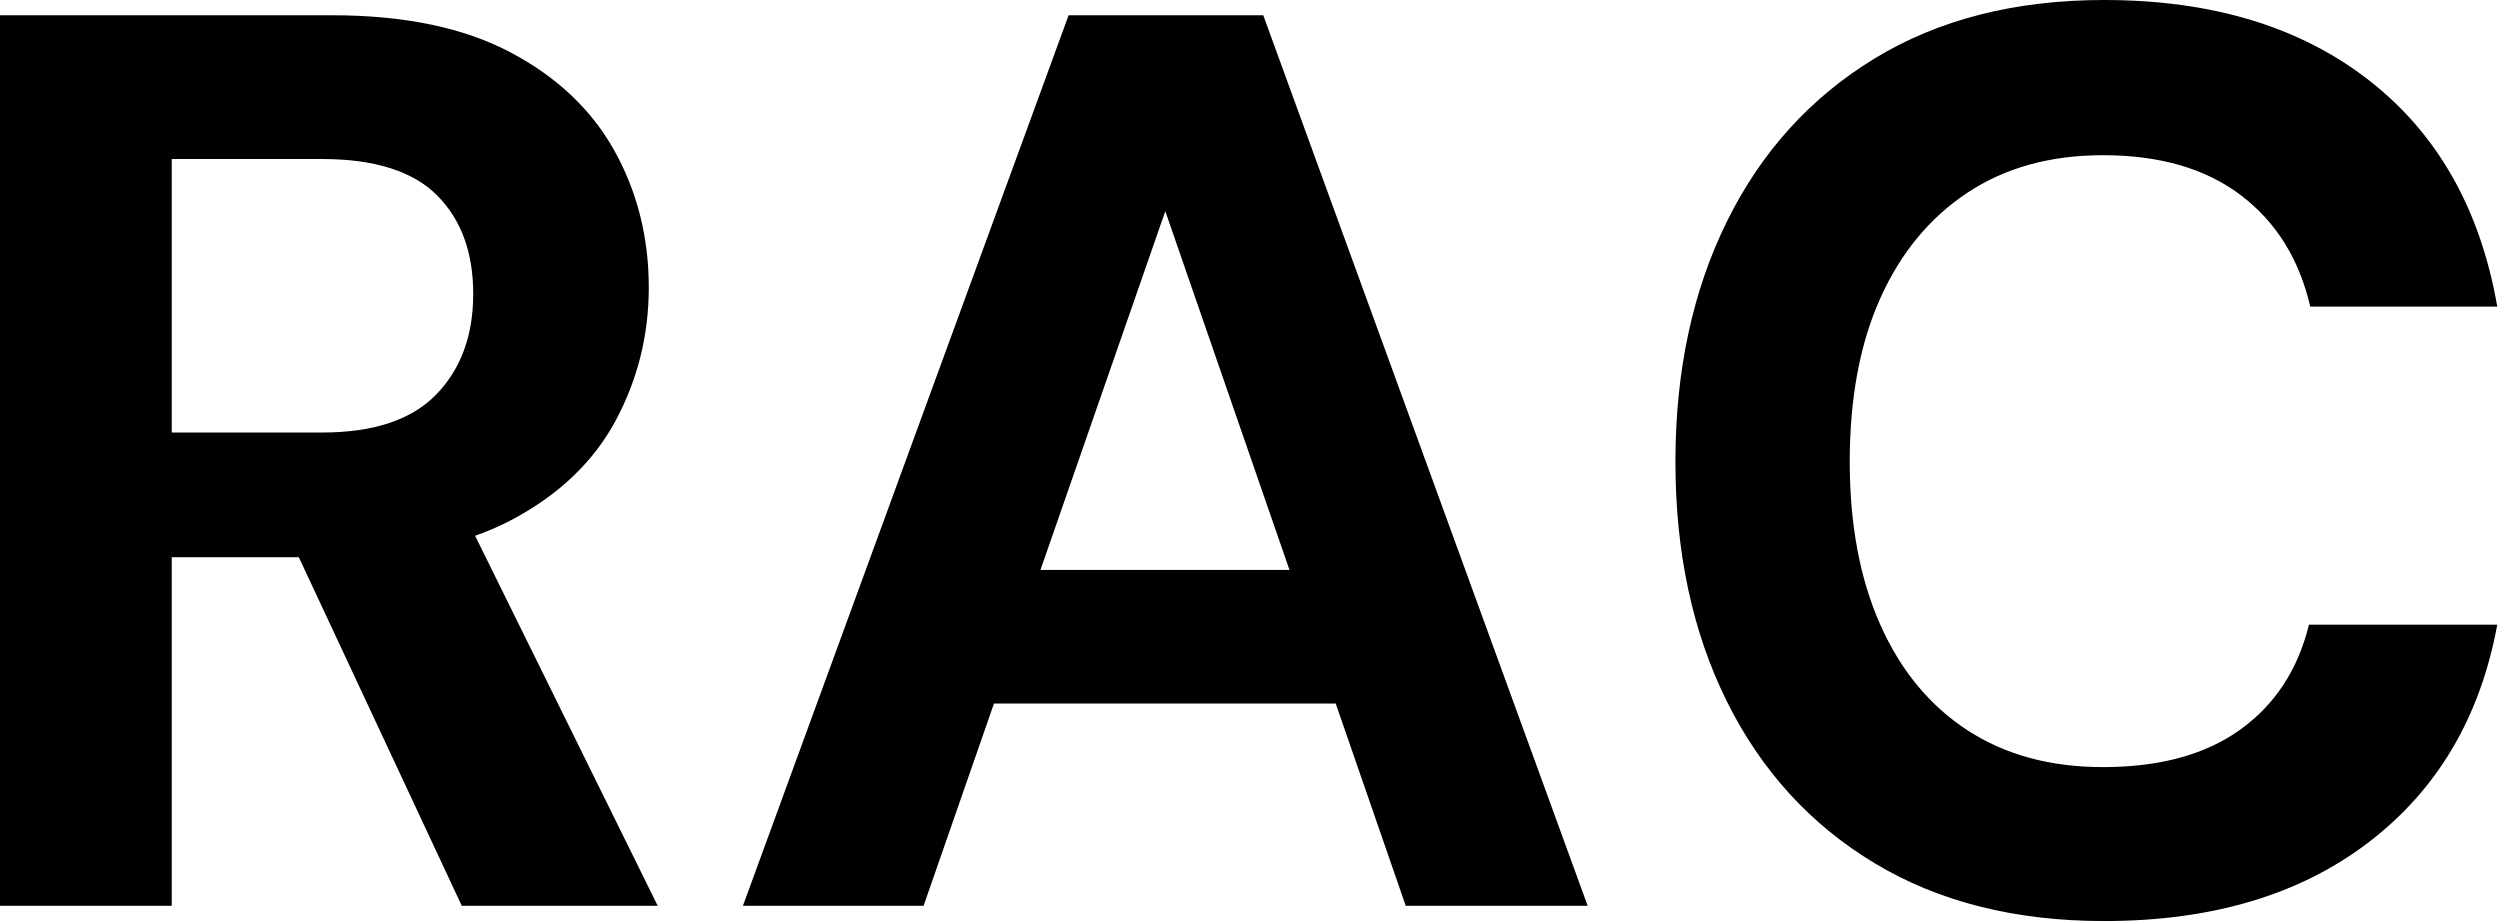 <svg baseProfile="full" height="28" version="1.1" viewBox="0 0 76 28" width="76" xmlns="http://www.w3.org/2000/svg" xmlns:ev="http://www.w3.org/2001/xml-events" xmlns:xlink="http://www.w3.org/1999/xlink"><defs /><g><path d="M2.669 27.536V0.464H12.762Q16.05 0.464 18.177 1.586Q20.304 2.707 21.348 4.583Q22.392 6.459 22.392 8.74Q22.392 10.906 21.387 12.782Q20.381 14.657 18.235 15.798Q16.088 16.939 12.724 16.939H7.89V27.536ZM16.707 27.536 11.138 15.624H16.785L22.663 27.536ZM7.89 13.149H12.453Q14.812 13.149 15.934 11.989Q17.055 10.829 17.055 8.934Q17.055 7.039 15.953 5.936Q14.851 4.834 12.453 4.834H7.89Z M25.254 27.536 35.155 0.464H41.072L50.934 27.536H45.403L38.094 6.42L30.746 27.536ZM29.624 21.387 31.017 17.326H44.785L46.138 21.387Z M66.635 28Q62.575 28 59.655 26.24Q56.735 24.481 55.169 21.329Q53.602 18.177 53.602 14.039Q53.602 9.901 55.169 6.729Q56.735 3.558 59.655 1.779Q62.575 0.0 66.635 0.0Q71.547 0.0 74.68 2.436Q77.812 4.873 78.586 9.32H72.901Q72.398 7.155 70.793 5.936Q69.188 4.718 66.597 4.718Q64.199 4.718 62.478 5.859Q60.757 7.0 59.829 9.069Q58.901 11.138 58.901 14.039Q58.901 16.901 59.829 18.989Q60.757 21.077 62.478 22.199Q64.199 23.32 66.597 23.32Q69.188 23.32 70.773 22.18Q72.359 21.039 72.862 18.989H78.586Q77.812 23.204 74.68 25.602Q71.547 28 66.635 28Z " fill="rgb(0,0,0)" transform="translate(-2.669, 0)" /></g></svg>